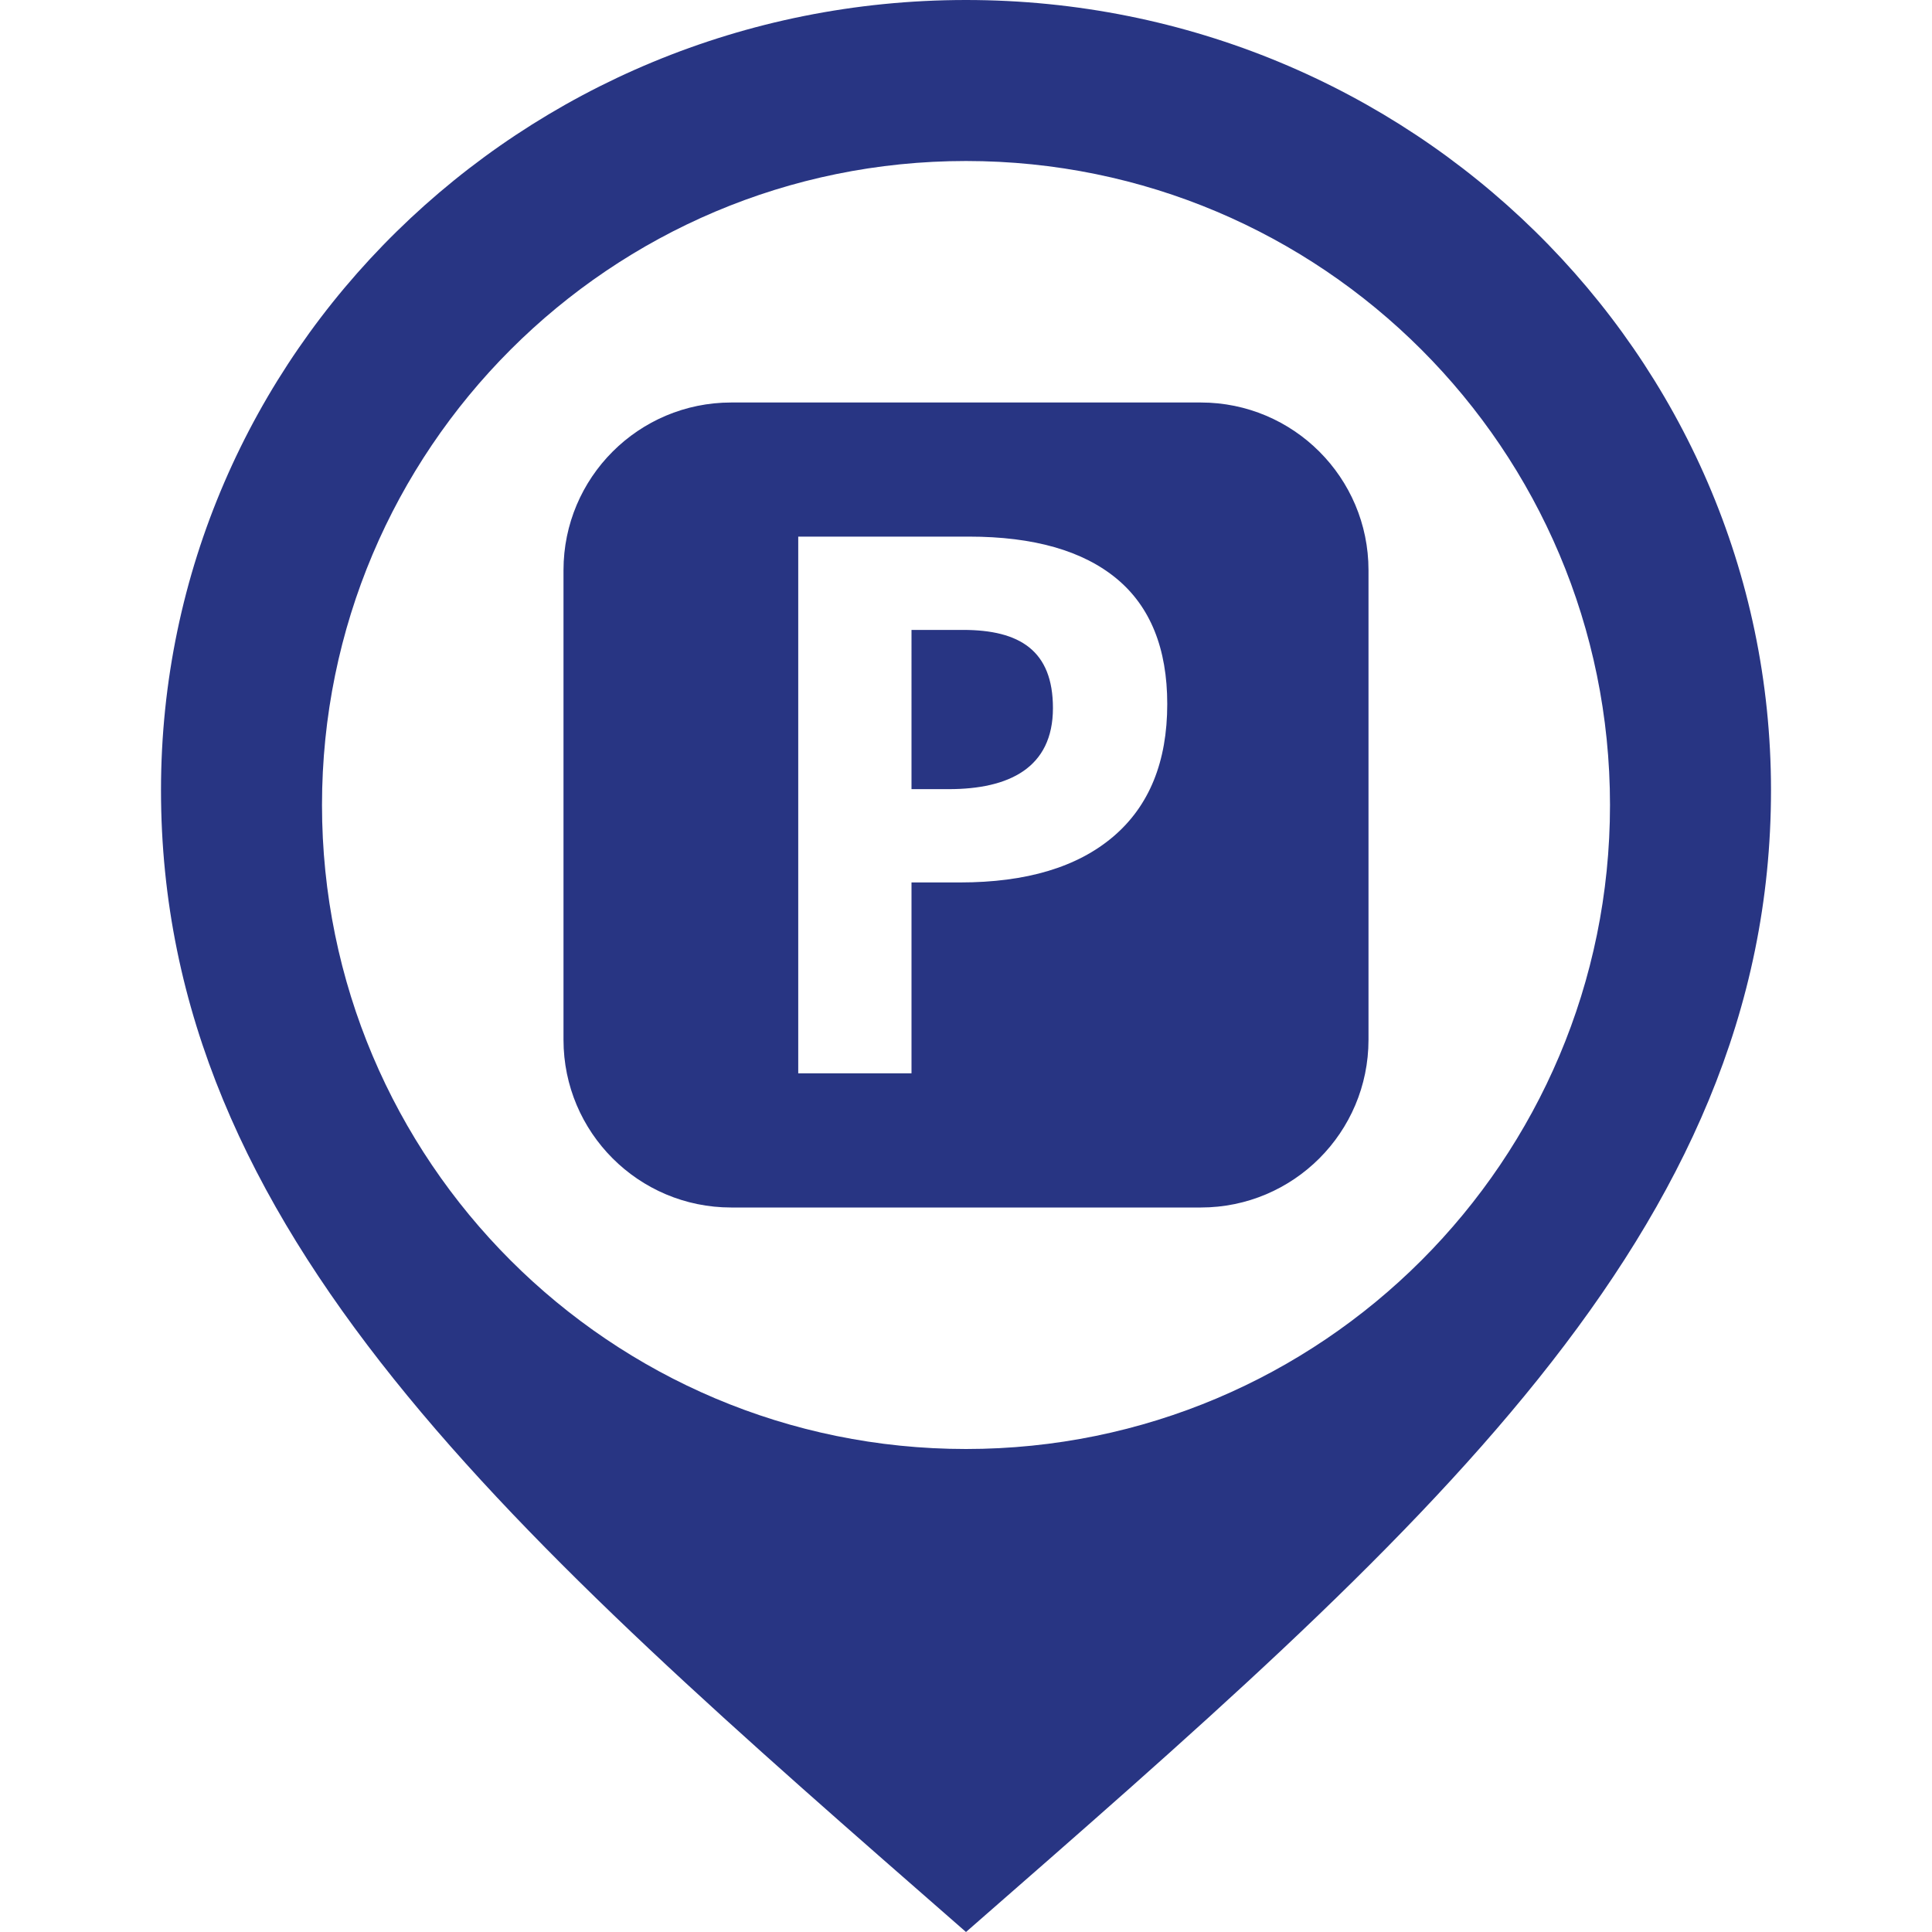 <?xml version="1.0" encoding="utf-8"?>
<!-- Generator: Adobe Illustrator 25.2.3, SVG Export Plug-In . SVG Version: 6.00 Build 0)  -->
<svg version="1.1" id="iconmonstr" xmlns="http://www.w3.org/2000/svg" xmlns:xlink="http://www.w3.org/1999/xlink" x="0px" y="0px"
	 viewBox="0 0 24 24" style="enable-background:new 0 0 24 24;" xml:space="preserve">
<style type="text/css">
	.st0{fill:#283583;}
</style>
<path id="car-21" class="st0" d="M12,0C6.477,0,2,4.394,2,9.815C2,15.32,6.375,19.084,12,24c5.625-4.916,10-8.68,10-14.185
	C22,4.394,17.522,0,12,0z M12,18c-4.419,0-8-3.581-8-8c0-4.418,3.581-8,8-8c4.419,0,8,3.582,8,8C20,14.419,16.419,18,12,18z
	 M13.08,8.796c0,0.745-0.549,1.007-1.294,1.007h-0.463V7.825h0.64C12.668,7.825,13.08,8.082,13.08,8.796z M17,7.083v5.833
	C17,14.067,16.067,15,14.917,15H9.083C7.933,15,7,14.067,7,12.917V7.083C7,5.933,7.933,5,9.083,5h5.834C16.067,5,17,5.933,17,7.083z
	 M14.5,8.746c0-0.69-0.21-1.21-0.628-1.557c-0.42-0.348-1.031-0.523-1.836-0.523h-2.12v6.667h1.407v-2.371h0.604
	c0.823,0,1.457-0.19,1.903-0.57C14.276,10.012,14.5,9.463,14.5,8.746z"/>
</svg>
